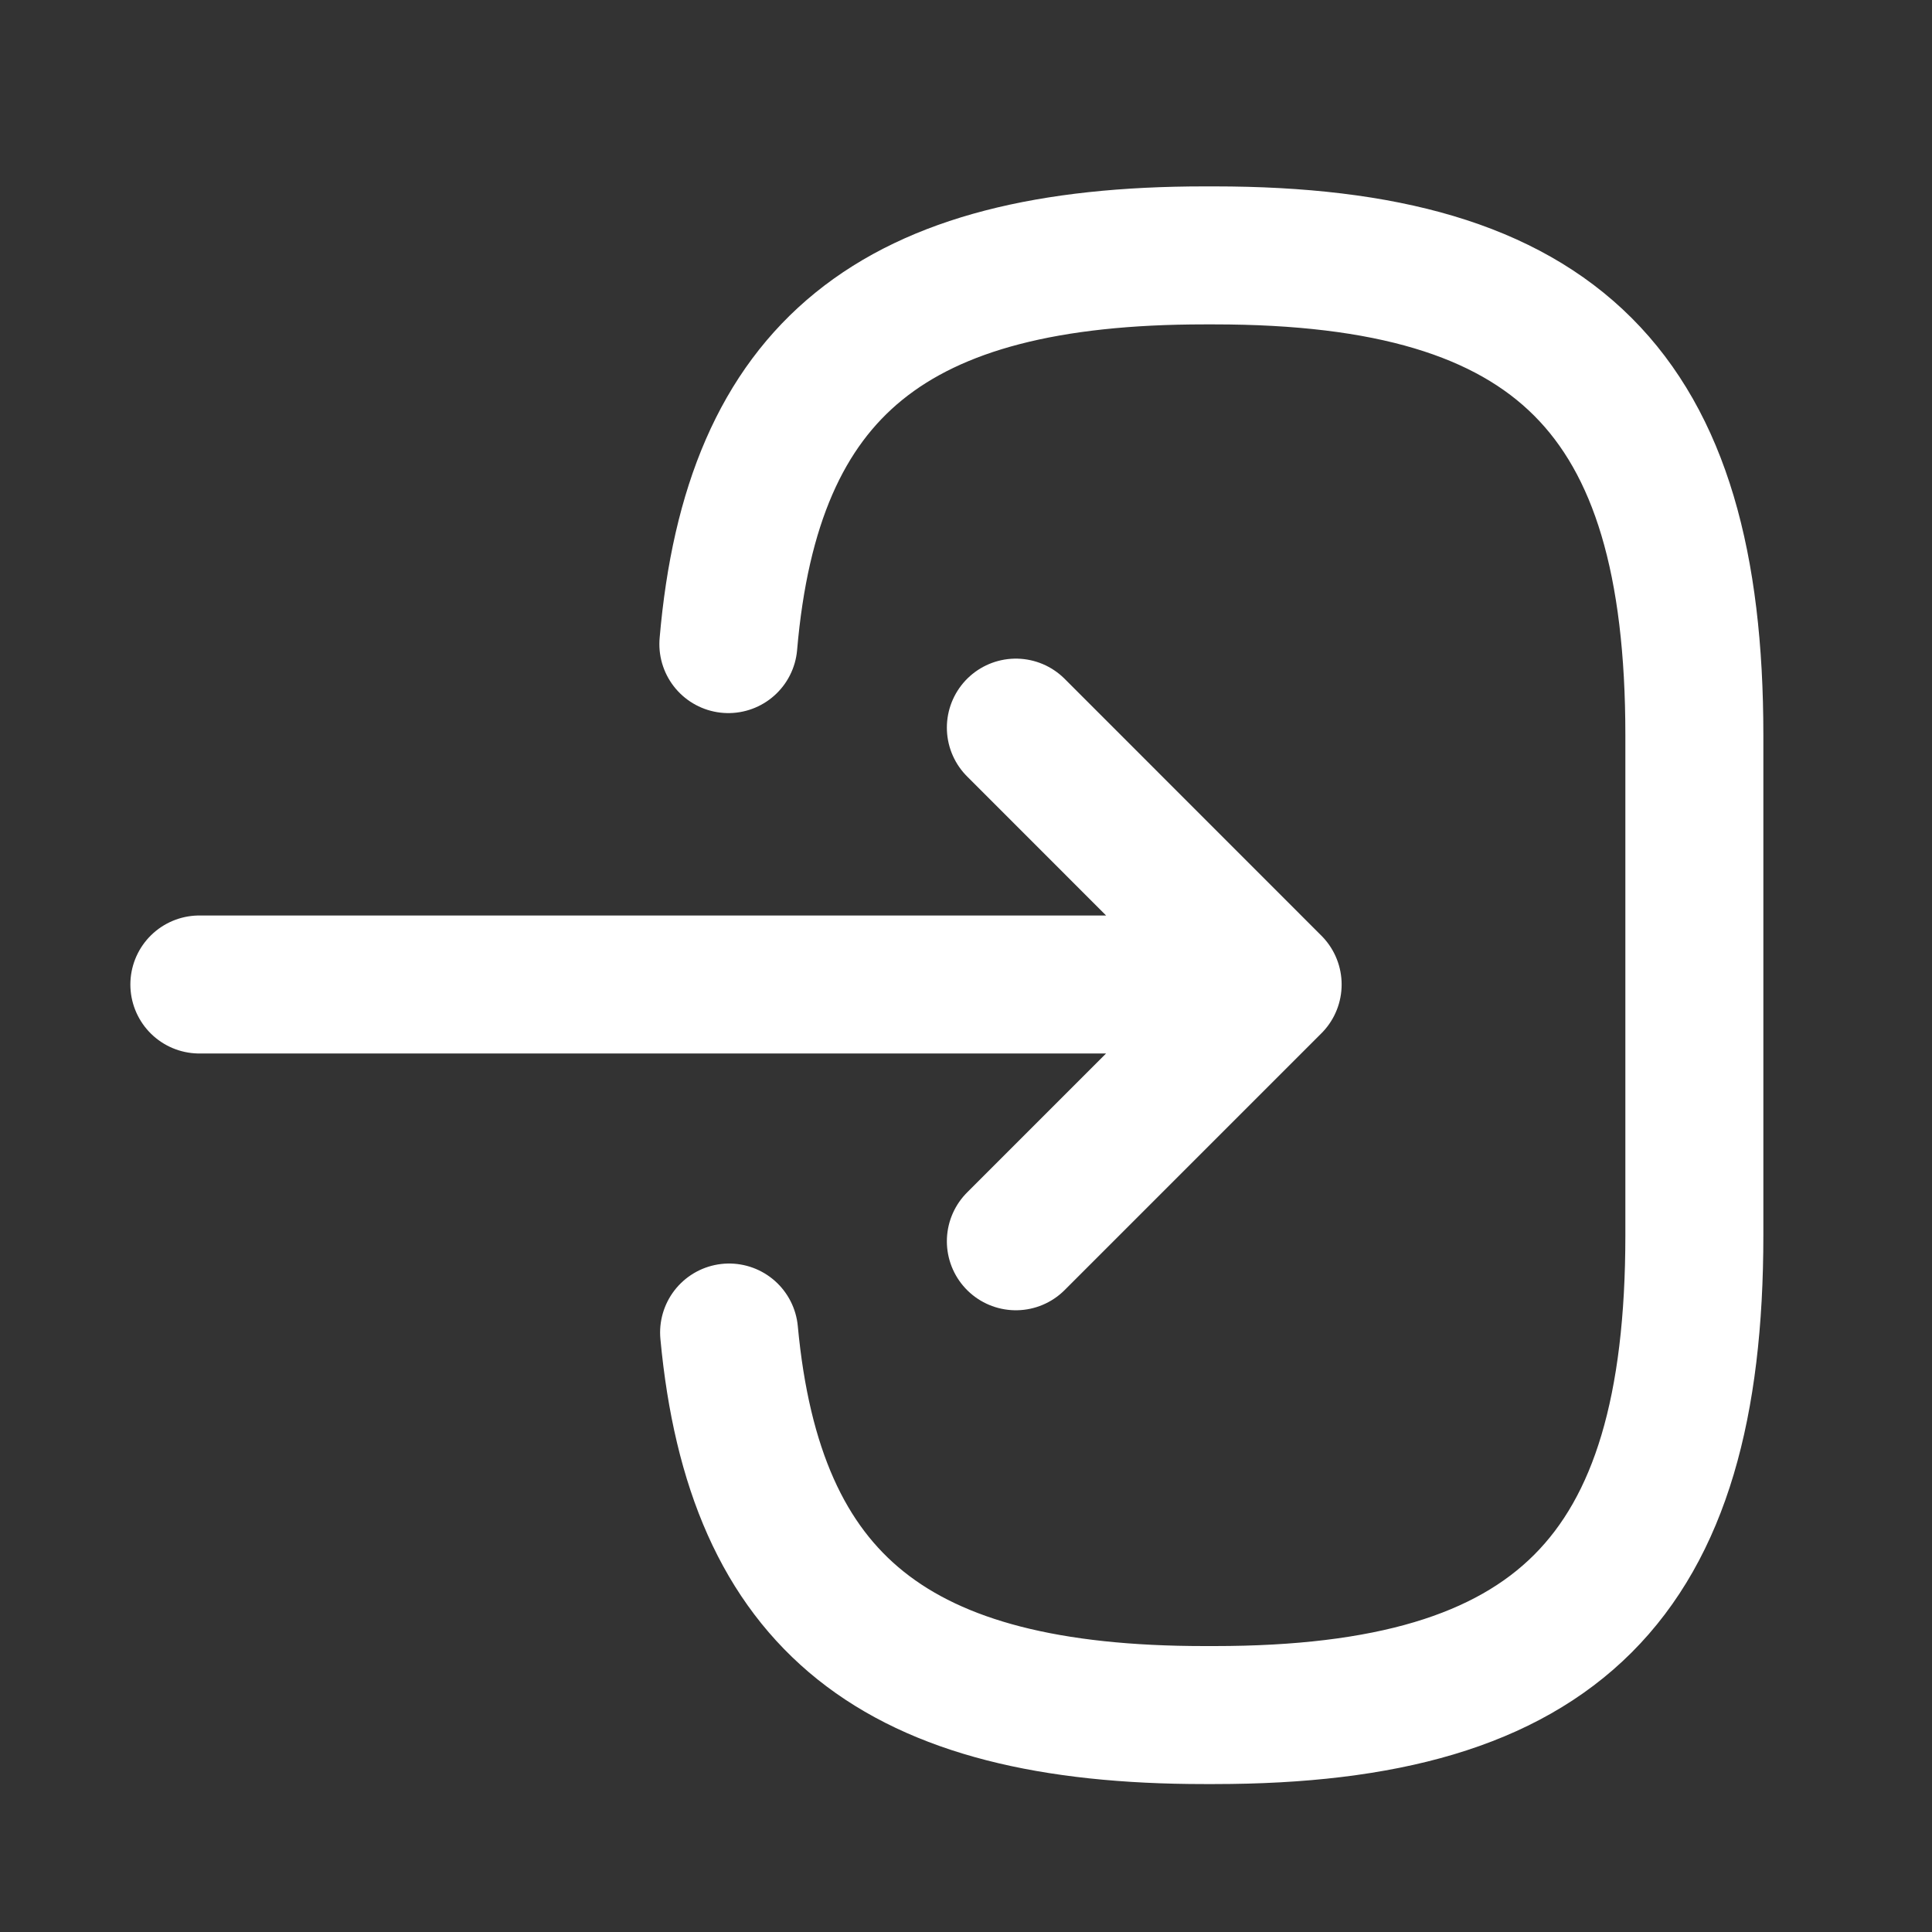 <svg width="21" height="21" viewBox="0 0 21 21" fill="none" xmlns="http://www.w3.org/2000/svg">
<rect x="0" y="0" width="21" height="21" fill="#333333" stroke="none"/>
<path d="M7.917 7.001C8.175 4.001 9.717 2.776 13.092 2.776H13.2C16.925 2.776 18.417 4.267 18.417 7.992V13.426C18.417 17.151 16.925 18.642 13.2 18.642H13.092C9.742 18.642 8.2 17.434 7.925 14.484M2.167 10.701H12.9M11.042 7.909L13.833 10.701L11.042 13.492" stroke="white" stroke-width="1.5" stroke-linecap="round" stroke-linejoin="round"/>
</svg>
